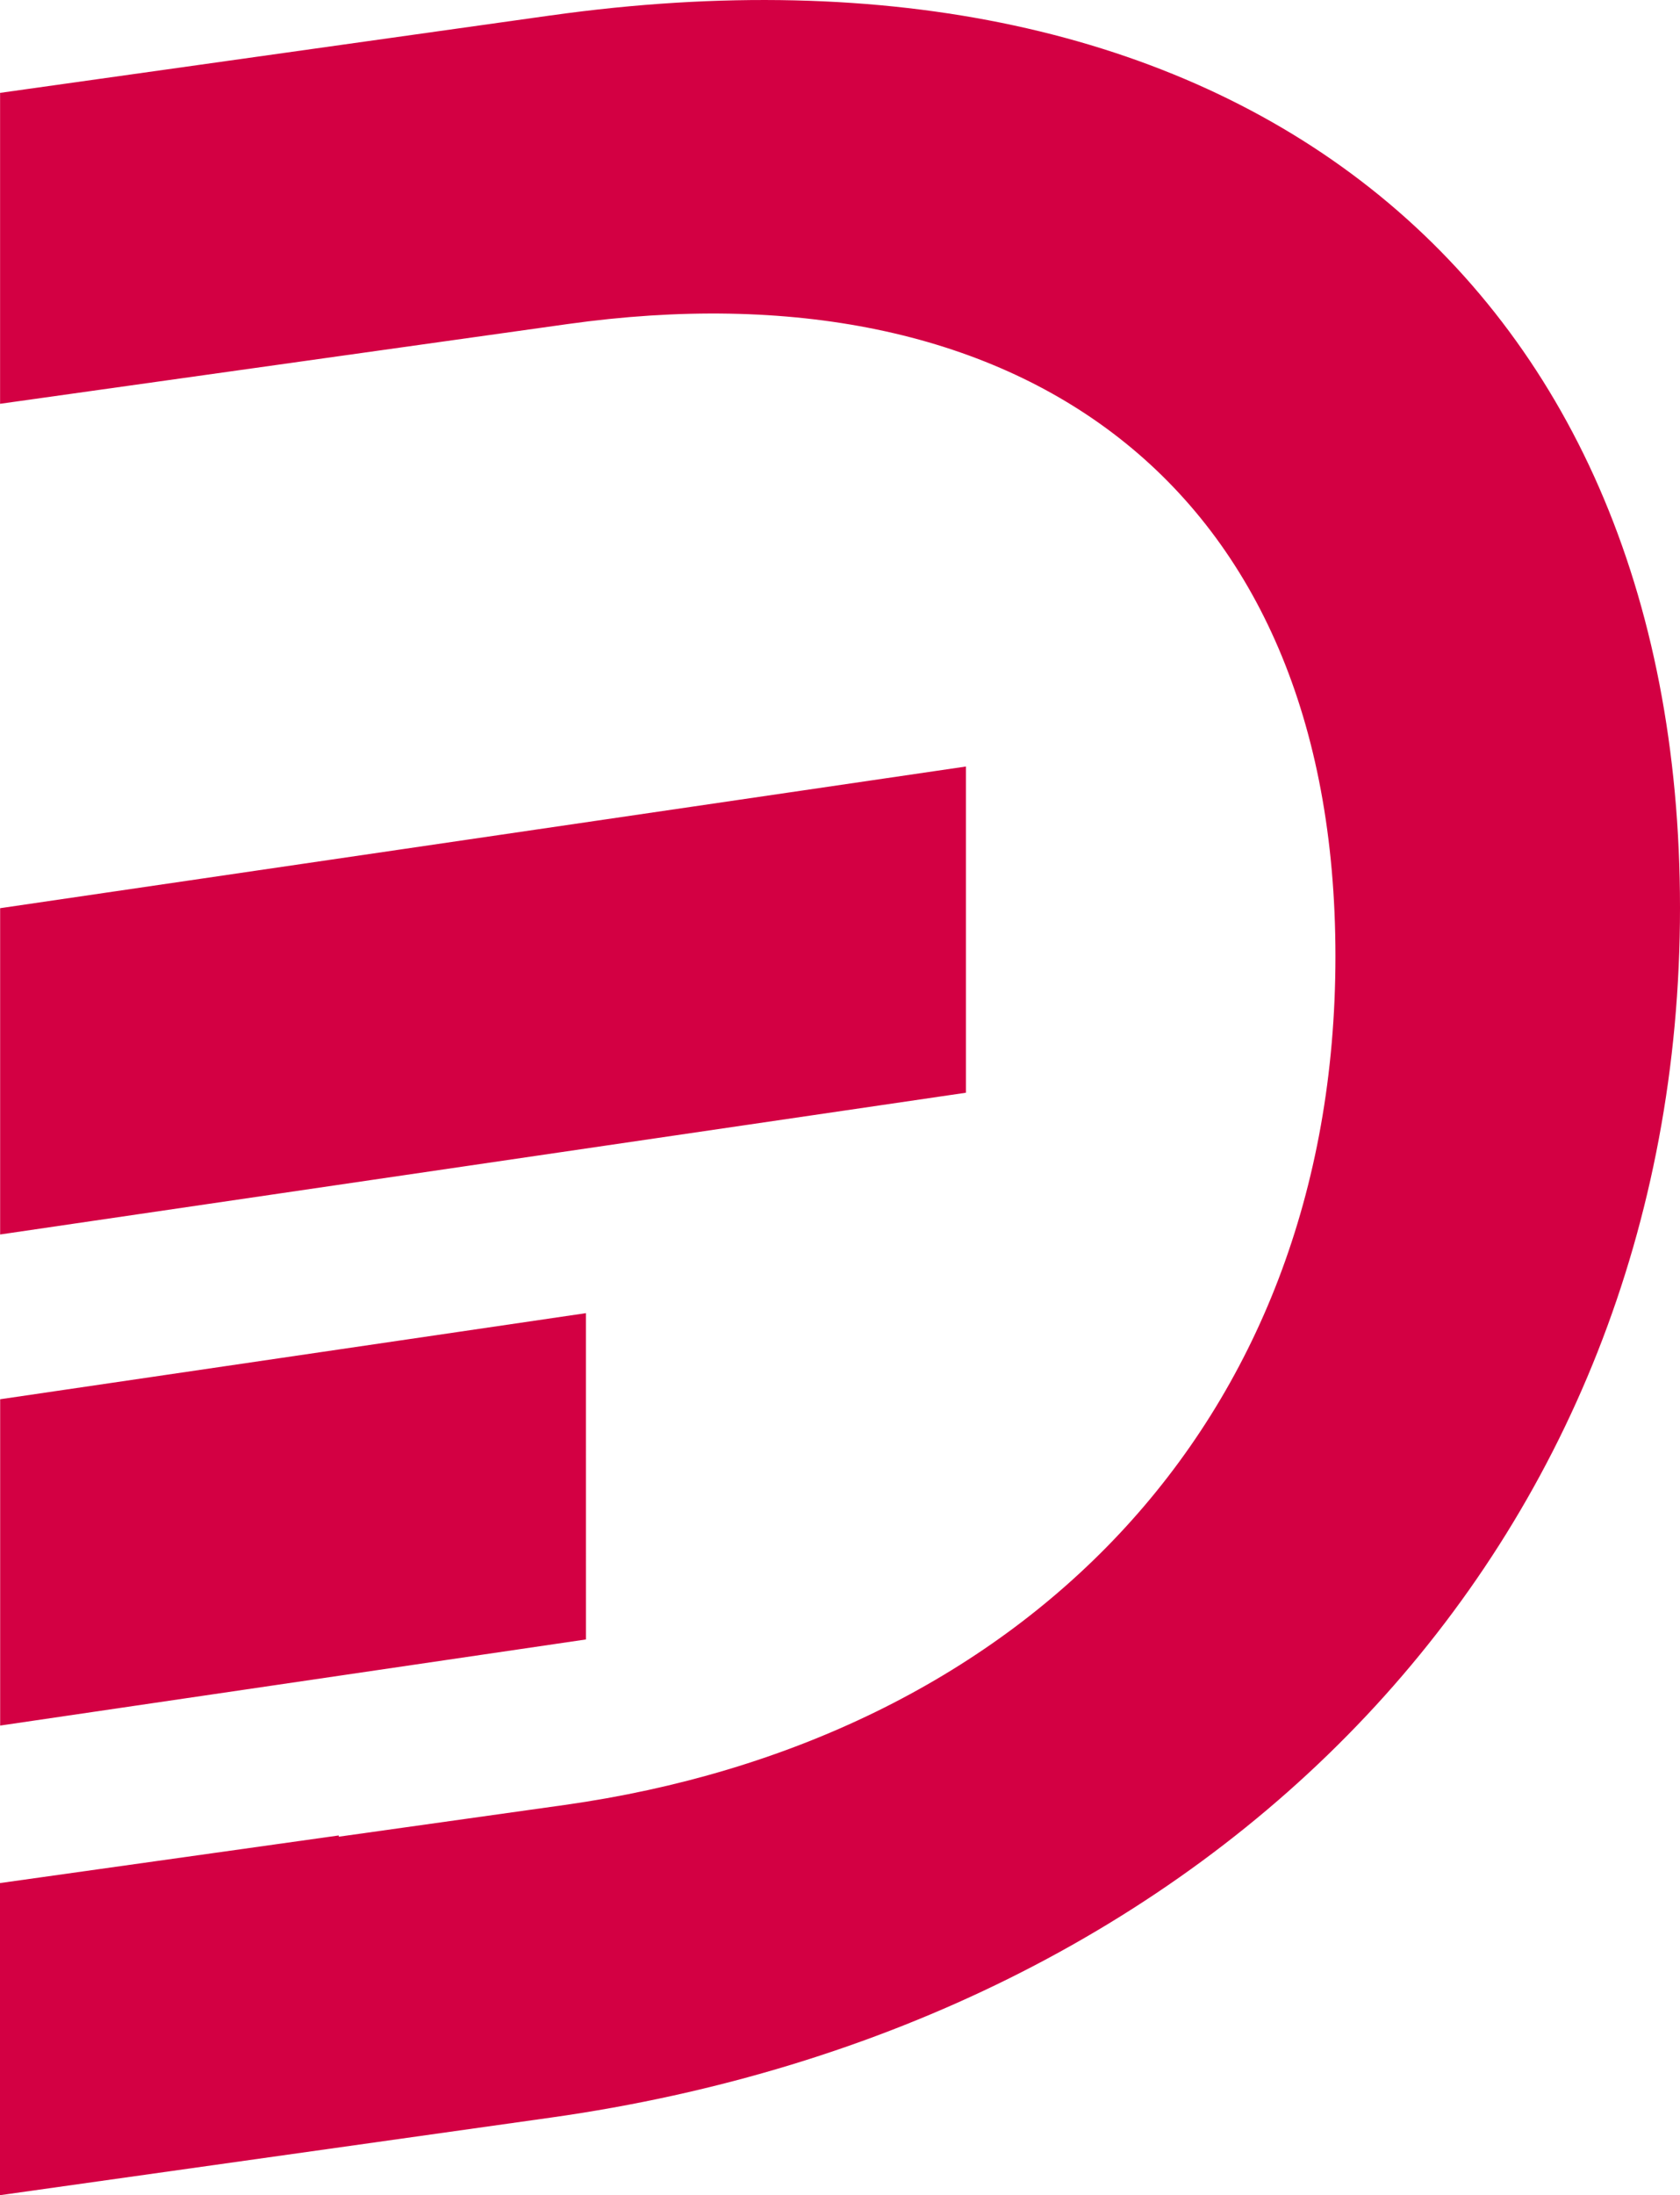 <svg xmlns="http://www.w3.org/2000/svg" width="63.56" height="82.986" viewBox="0 0 63.56 82.986">
  <path id="danifit-D" d="M268.912,41.312l-36.537,5.359V34.335l36.54-5.356V41.312Zm-14.375,8.333L232.376,52.9V65.237l22.162-3.256ZM253.2.584,232.373,3.511V15.266l12.817-1.8v0l8.651-1.214c16.983-2.385,29.053,5.959,29.053,23.9,0,17.838-12.07,29.684-29.161,32.086l-8.546,1.2v-.047l-12.817,1.8v11.8L253.2,80.059C278.518,76.5,295.93,58.354,295.93,34.321c0-23.933-16.978-37.353-42.725-33.737" transform="translate(-232.37 0)" fill="#d30043"/>
</svg>
